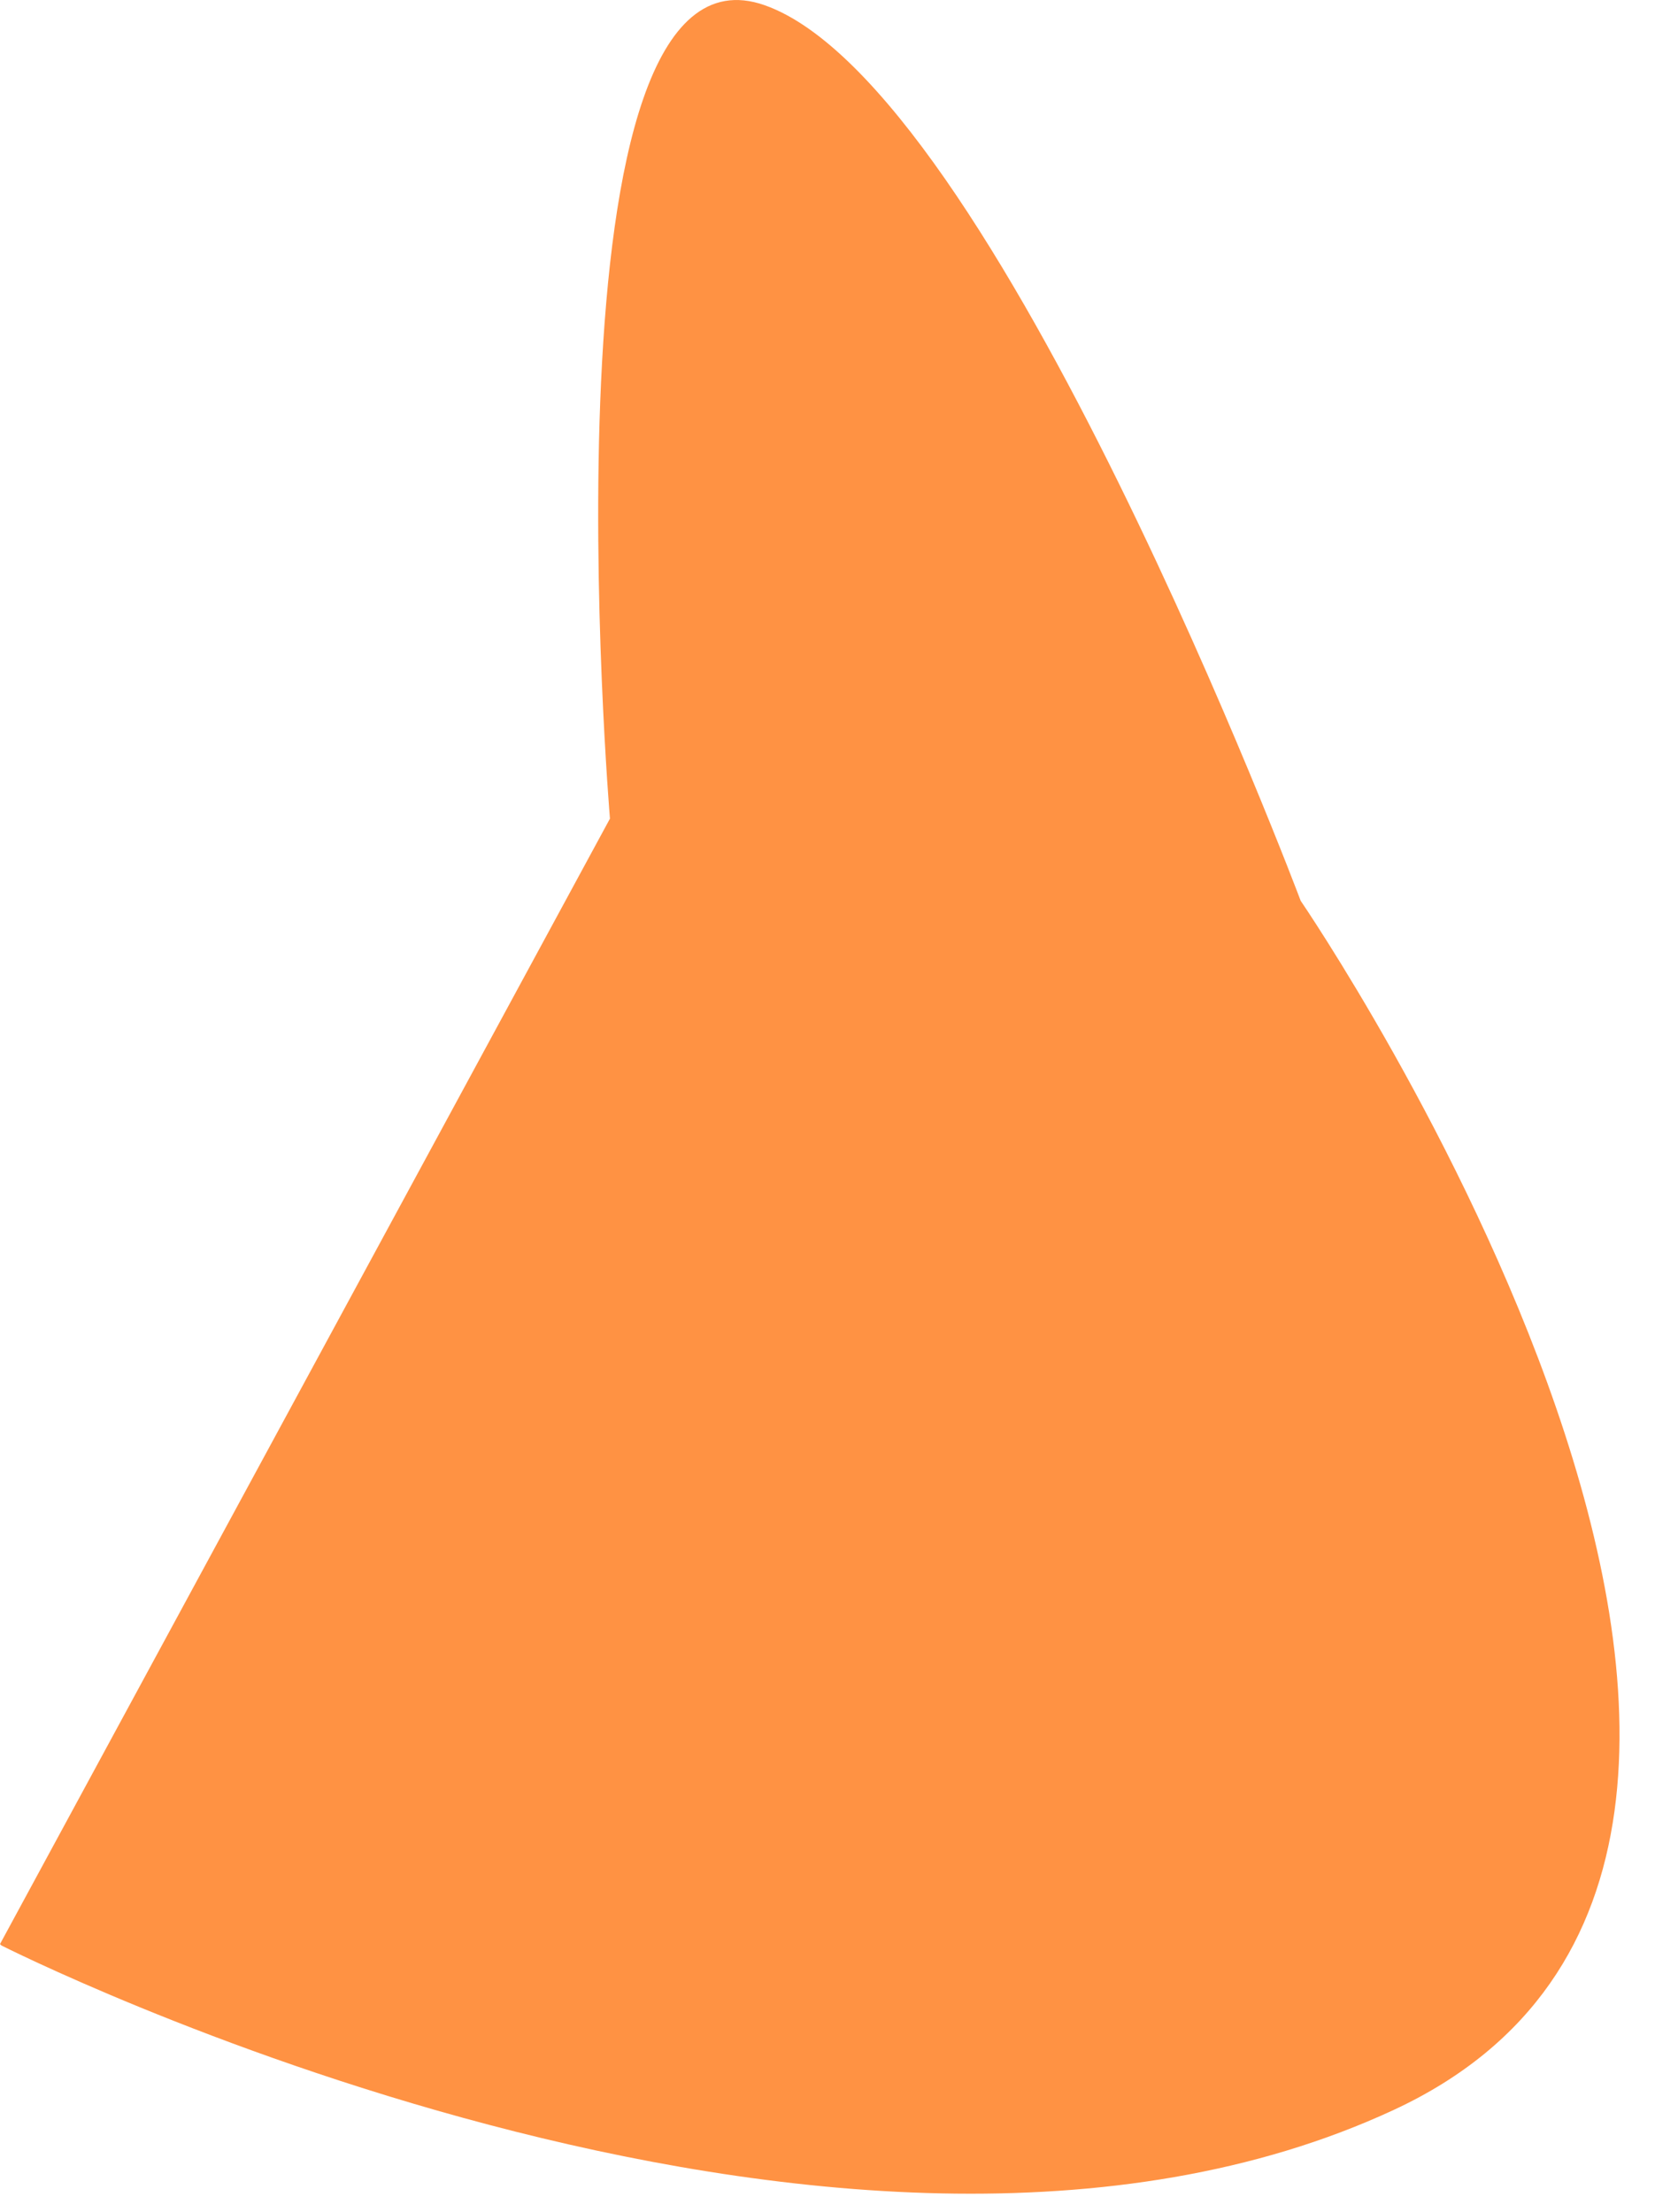 <?xml version="1.0" encoding="utf-8"?>
<svg xmlns="http://www.w3.org/2000/svg" fill="none" height="100%" overflow="visible" preserveAspectRatio="none" style="display: block;" viewBox="0 0 22 29" width="100%">
<path d="M0.018 25.502C0.018 25.502 10.973 31.052 18.277 27.656C25.58 24.26 17.053 11.808 17.053 11.808C17.053 11.808 13.037 1.127 10.024 0.068C7.011 -0.991 7.997 10.731 7.997 10.731L0 25.484L0.018 25.502Z" fill="#FF9243" id="Vector"/>
</svg>